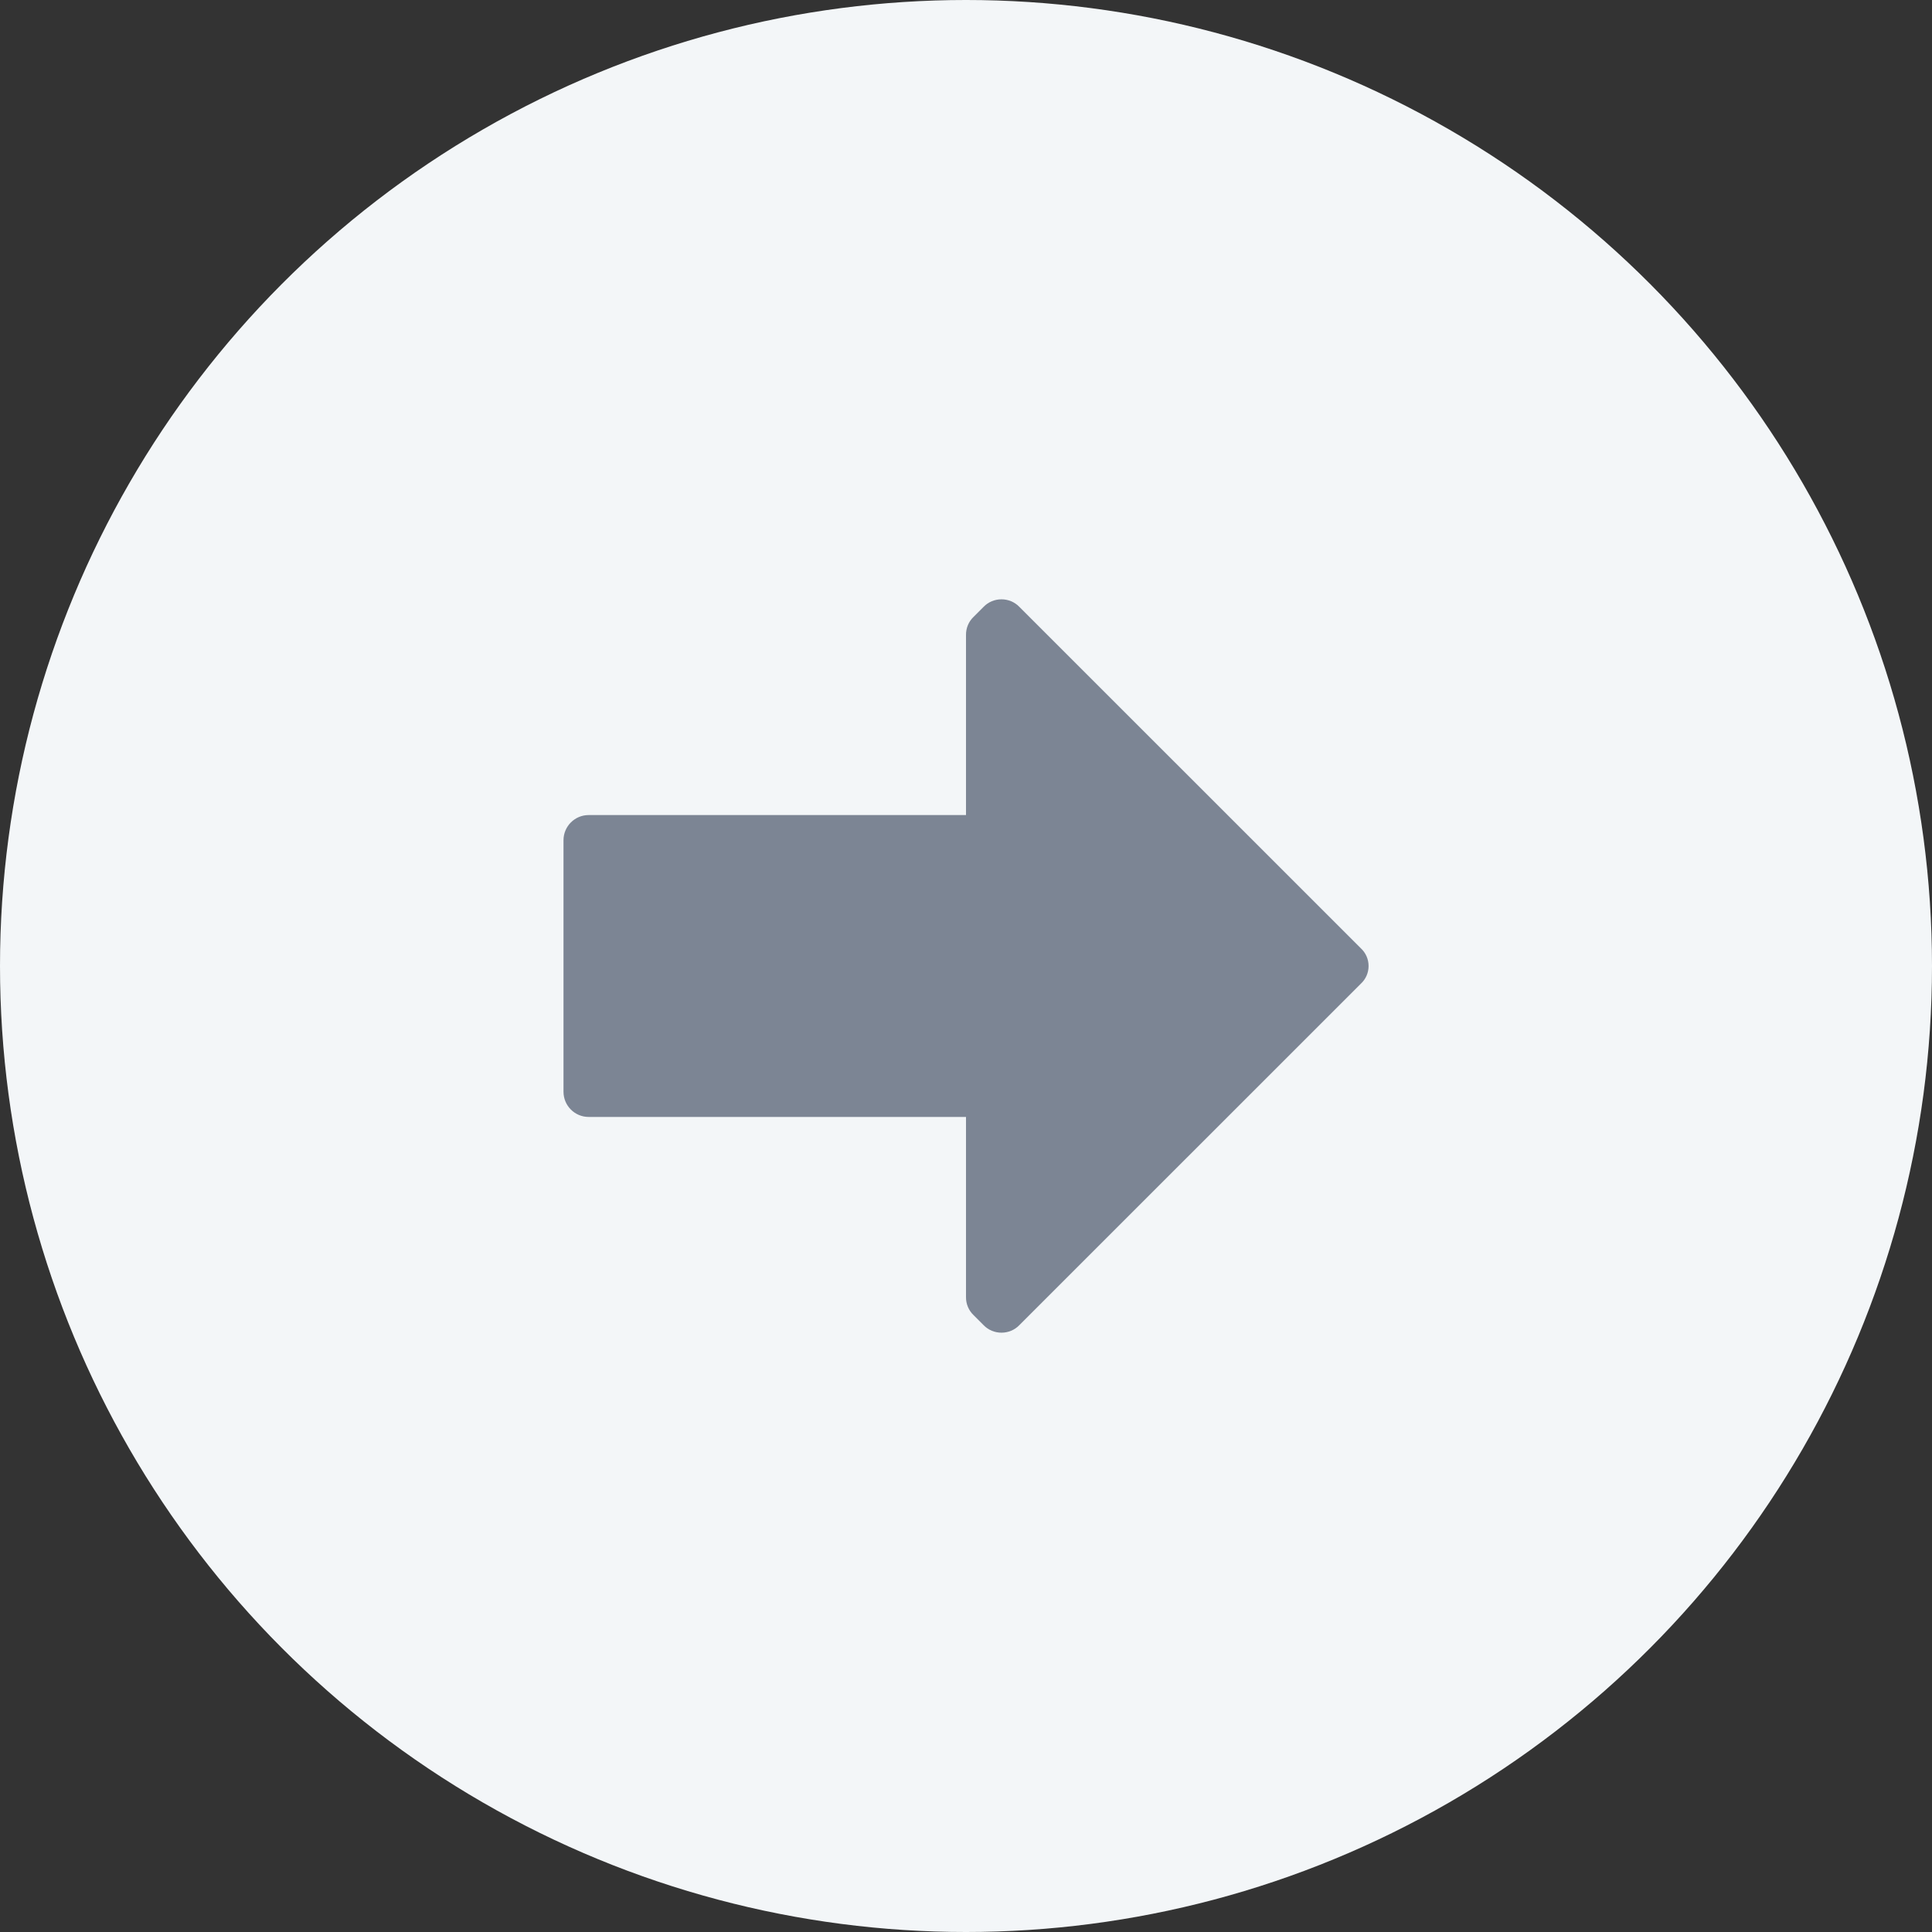 <svg width="24" height="24" viewBox="0 0 24 24" fill="none" xmlns="http://www.w3.org/2000/svg">
<rect x="0" y="0" width="24" height="24" fill="#333333" stroke="none"/>
<circle cx="12" cy="12" r="12" fill="#F3F6F8"/>
<path d="M12.662 16.462C12.604 16.522 12.524 16.555 12.441 16.555C12.357 16.555 12.277 16.522 12.219 16.462L12.094 16.337C12.033 16.279 11.999 16.197 12 16.113V13.875H7.312C7.14 13.875 7 13.735 7 13.562V10.438C7 10.265 7.14 10.125 7.312 10.125H12V7.888C11.999 7.803 12.033 7.721 12.094 7.663L12.219 7.538C12.277 7.478 12.357 7.445 12.441 7.445C12.524 7.445 12.604 7.478 12.662 7.538L16.906 11.781C16.967 11.838 17.001 11.917 17.001 12C17.001 12.083 16.967 12.162 16.906 12.219L12.662 16.462Z" fill="#7C8594"/>
</svg>
